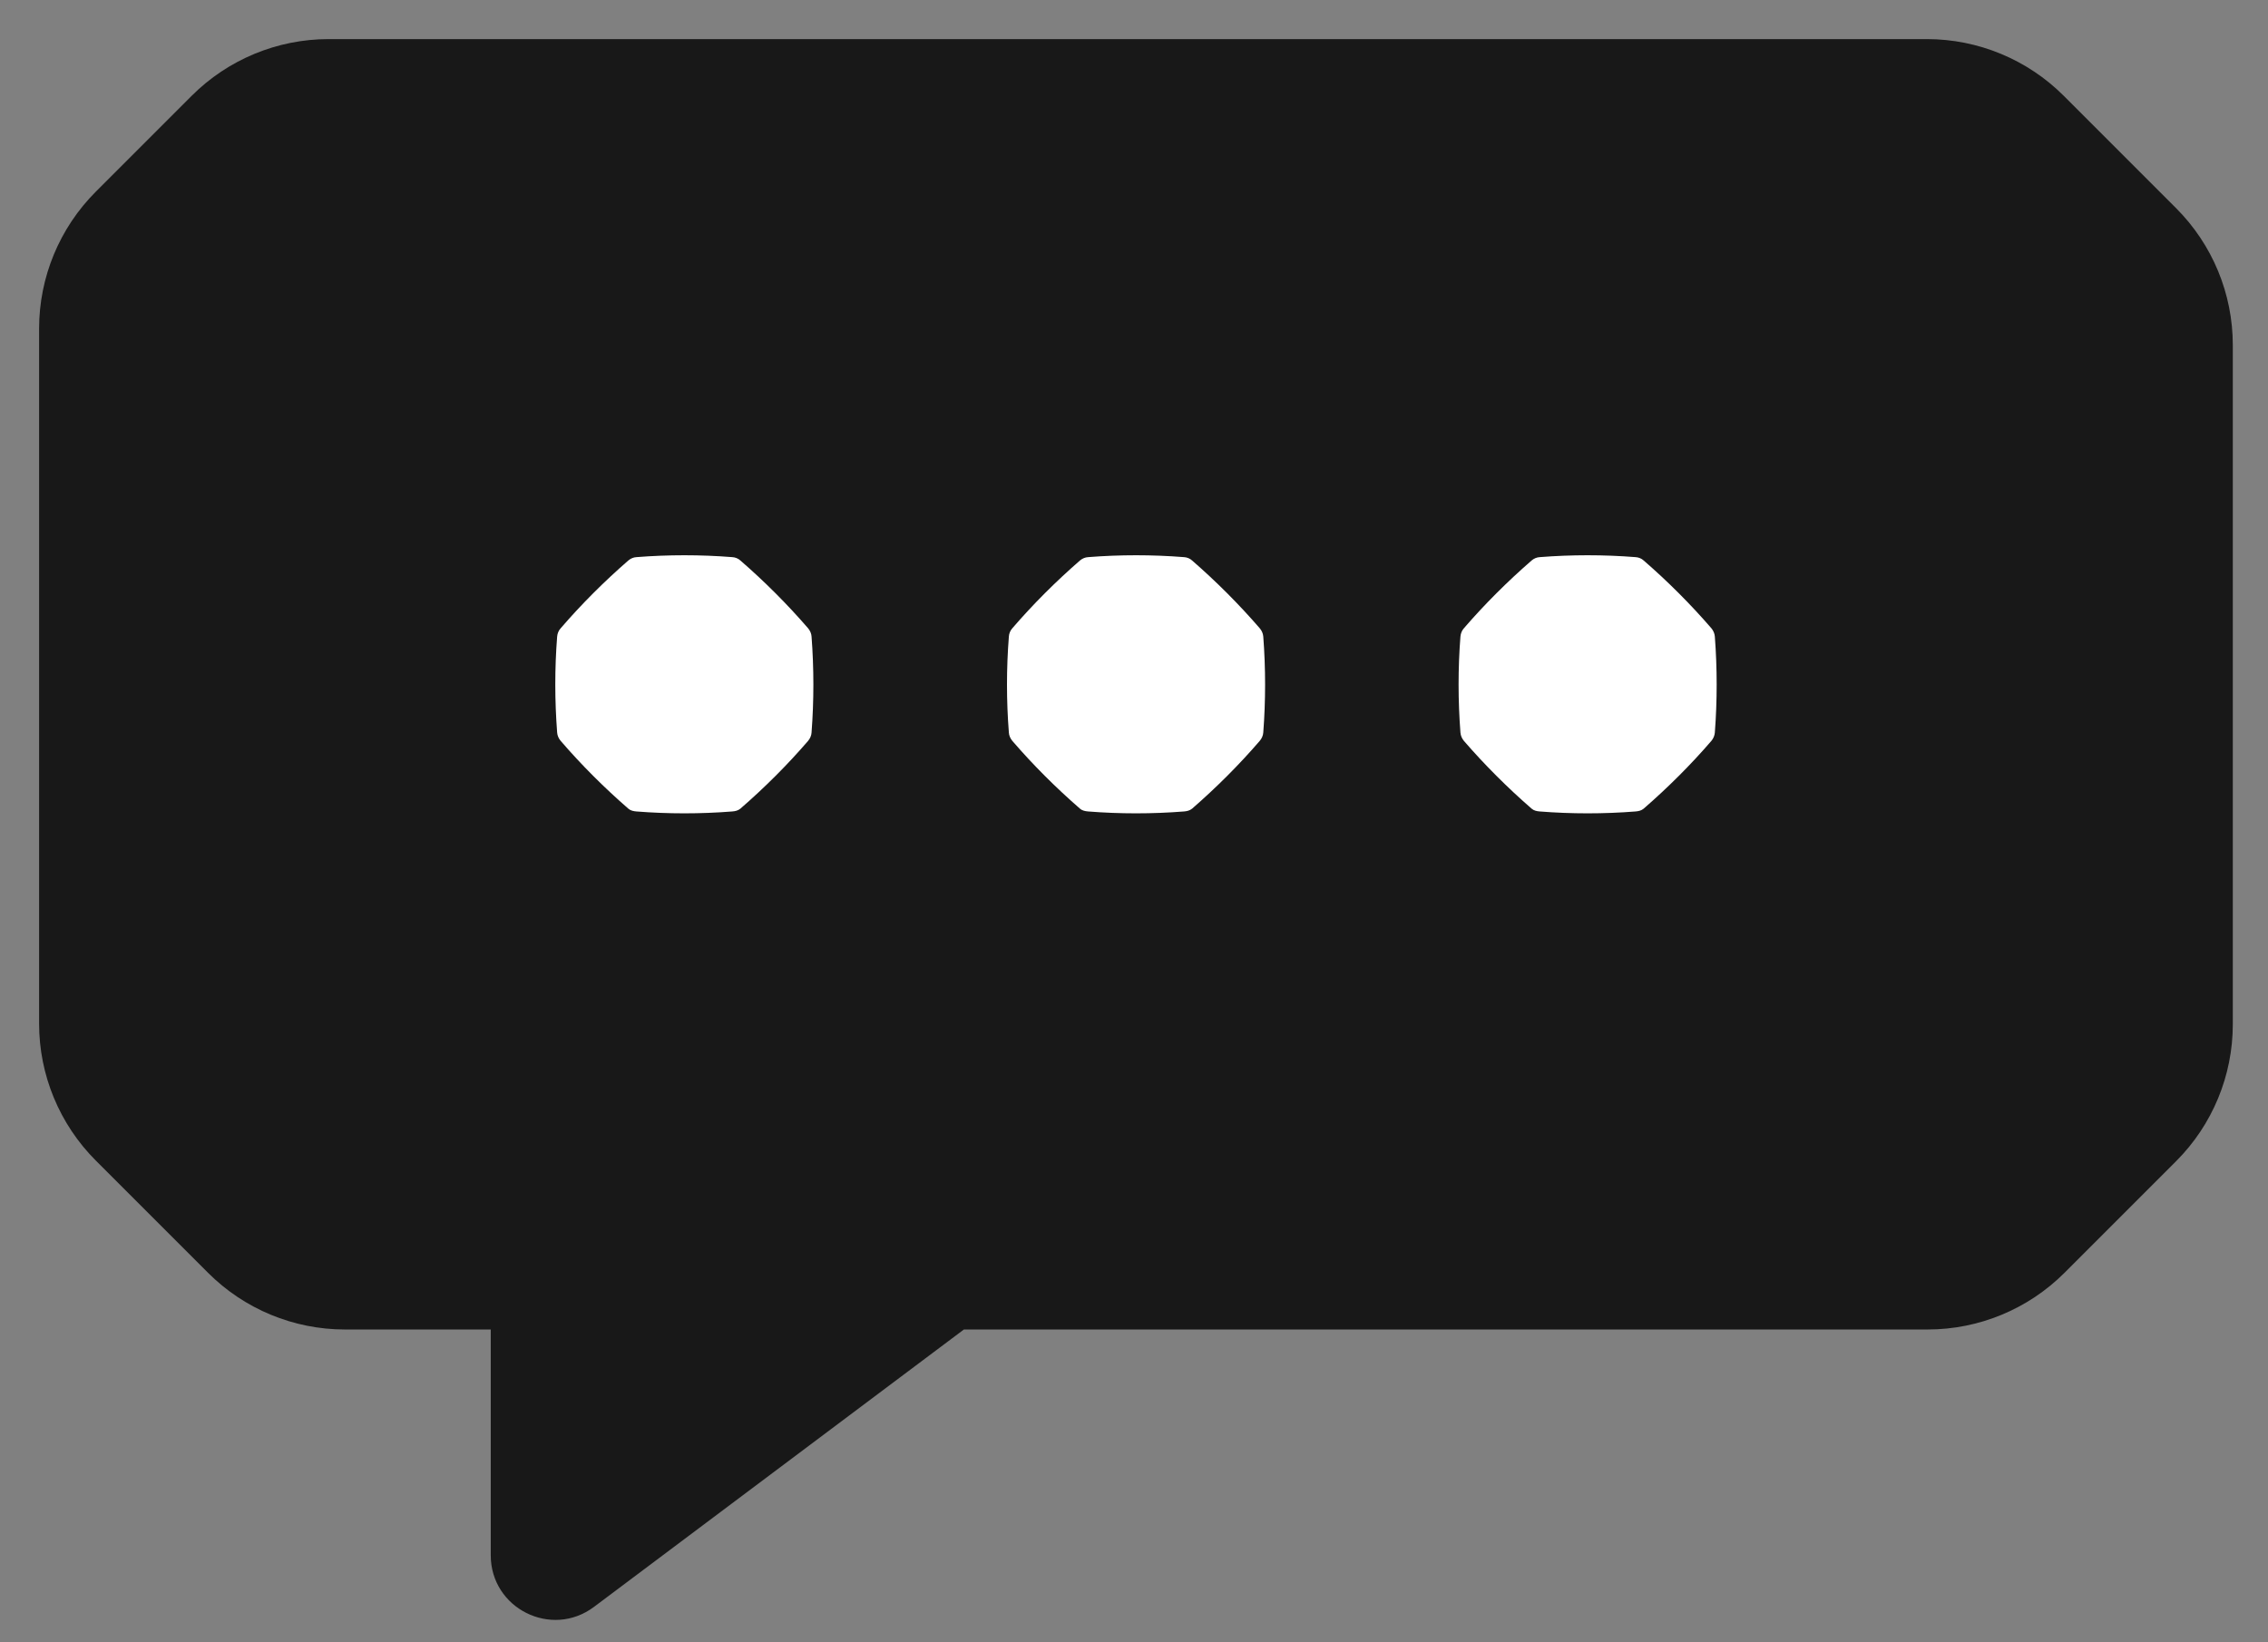 <svg width="29" height="21" viewBox="0 0 29 21" fill="none" xmlns="http://www.w3.org/2000/svg">
<rect x="0" y="0" width="29" height="21" fill="#808080" stroke="none"/>
<path fill-rule="evenodd" clip-rule="evenodd" d="M24.638 0.5C25.294 0.5 25.924 0.761 26.388 1.225L27.825 2.662C28.289 3.126 28.55 3.756 28.55 4.412V13.098C28.55 13.754 28.289 14.384 27.825 14.848L26.398 16.275C25.934 16.739 25.304 17 24.648 17H12.325L7.595 20.547C7.051 20.955 6.275 20.567 6.275 19.887V17H4.41C3.754 17 3.124 16.739 2.66 16.275L1.225 14.84C0.761 14.376 0.5 13.746 0.5 13.09V4.201C0.5 3.545 0.761 2.915 1.225 2.451L2.451 1.225C2.915 0.761 3.545 0.5 4.201 0.5H24.638Z" fill="#181818"/>
<path d="M10.377 8.14C10.375 8.102 10.359 8.066 10.334 8.035C10.067 7.726 9.776 7.435 9.467 7.167C9.439 7.141 9.401 7.126 9.363 7.124C8.958 7.092 8.544 7.092 8.138 7.124C8.1 7.126 8.065 7.141 8.034 7.167C7.726 7.435 7.434 7.726 7.168 8.035C7.142 8.063 7.127 8.102 7.124 8.14C7.092 8.546 7.093 8.961 7.124 9.367C7.127 9.405 7.142 9.441 7.168 9.472C7.434 9.781 7.726 10.072 8.034 10.34C8.062 10.365 8.1 10.373 8.138 10.376C8.544 10.408 8.958 10.408 9.363 10.376C9.401 10.373 9.437 10.365 9.467 10.34C9.776 10.072 10.068 9.781 10.334 9.472C10.359 9.441 10.375 9.405 10.377 9.367C10.408 8.96 10.408 8.547 10.377 8.14Z" fill="white"/>
<path d="M16.153 8.14C16.15 8.102 16.135 8.066 16.109 8.035C15.842 7.726 15.551 7.435 15.243 7.167C15.215 7.141 15.177 7.126 15.139 7.124C14.733 7.092 14.319 7.092 13.914 7.124C13.876 7.126 13.84 7.141 13.809 7.167C13.501 7.435 13.209 7.726 12.943 8.035C12.918 8.063 12.902 8.102 12.9 8.14C12.868 8.546 12.868 8.961 12.9 9.367C12.902 9.405 12.918 9.441 12.943 9.472C13.209 9.781 13.501 10.072 13.809 10.34C13.837 10.365 13.876 10.373 13.914 10.376C14.319 10.408 14.733 10.408 15.139 10.376C15.177 10.373 15.212 10.365 15.243 10.34C15.551 10.072 15.843 9.781 16.109 9.472C16.135 9.441 16.15 9.405 16.153 9.367C16.184 8.96 16.184 8.547 16.153 8.14Z" fill="white"/>
<path d="M21.927 8.14C21.924 8.102 21.909 8.066 21.884 8.035C21.617 7.726 21.326 7.435 21.017 7.167C20.989 7.141 20.951 7.126 20.913 7.124C20.507 7.092 20.094 7.092 19.688 7.124C19.65 7.126 19.614 7.141 19.584 7.167C19.276 7.435 18.983 7.726 18.717 8.035C18.692 8.063 18.677 8.102 18.674 8.14C18.642 8.546 18.643 8.961 18.674 9.367C18.677 9.405 18.692 9.441 18.717 9.472C18.984 9.781 19.276 10.072 19.584 10.34C19.612 10.365 19.65 10.373 19.688 10.376C20.094 10.408 20.507 10.408 20.913 10.376C20.951 10.373 20.987 10.365 21.017 10.34C21.325 10.072 21.618 9.781 21.884 9.472C21.909 9.441 21.924 9.405 21.927 9.367C21.958 8.96 21.958 8.547 21.927 8.14Z" fill="white"/>
</svg>
